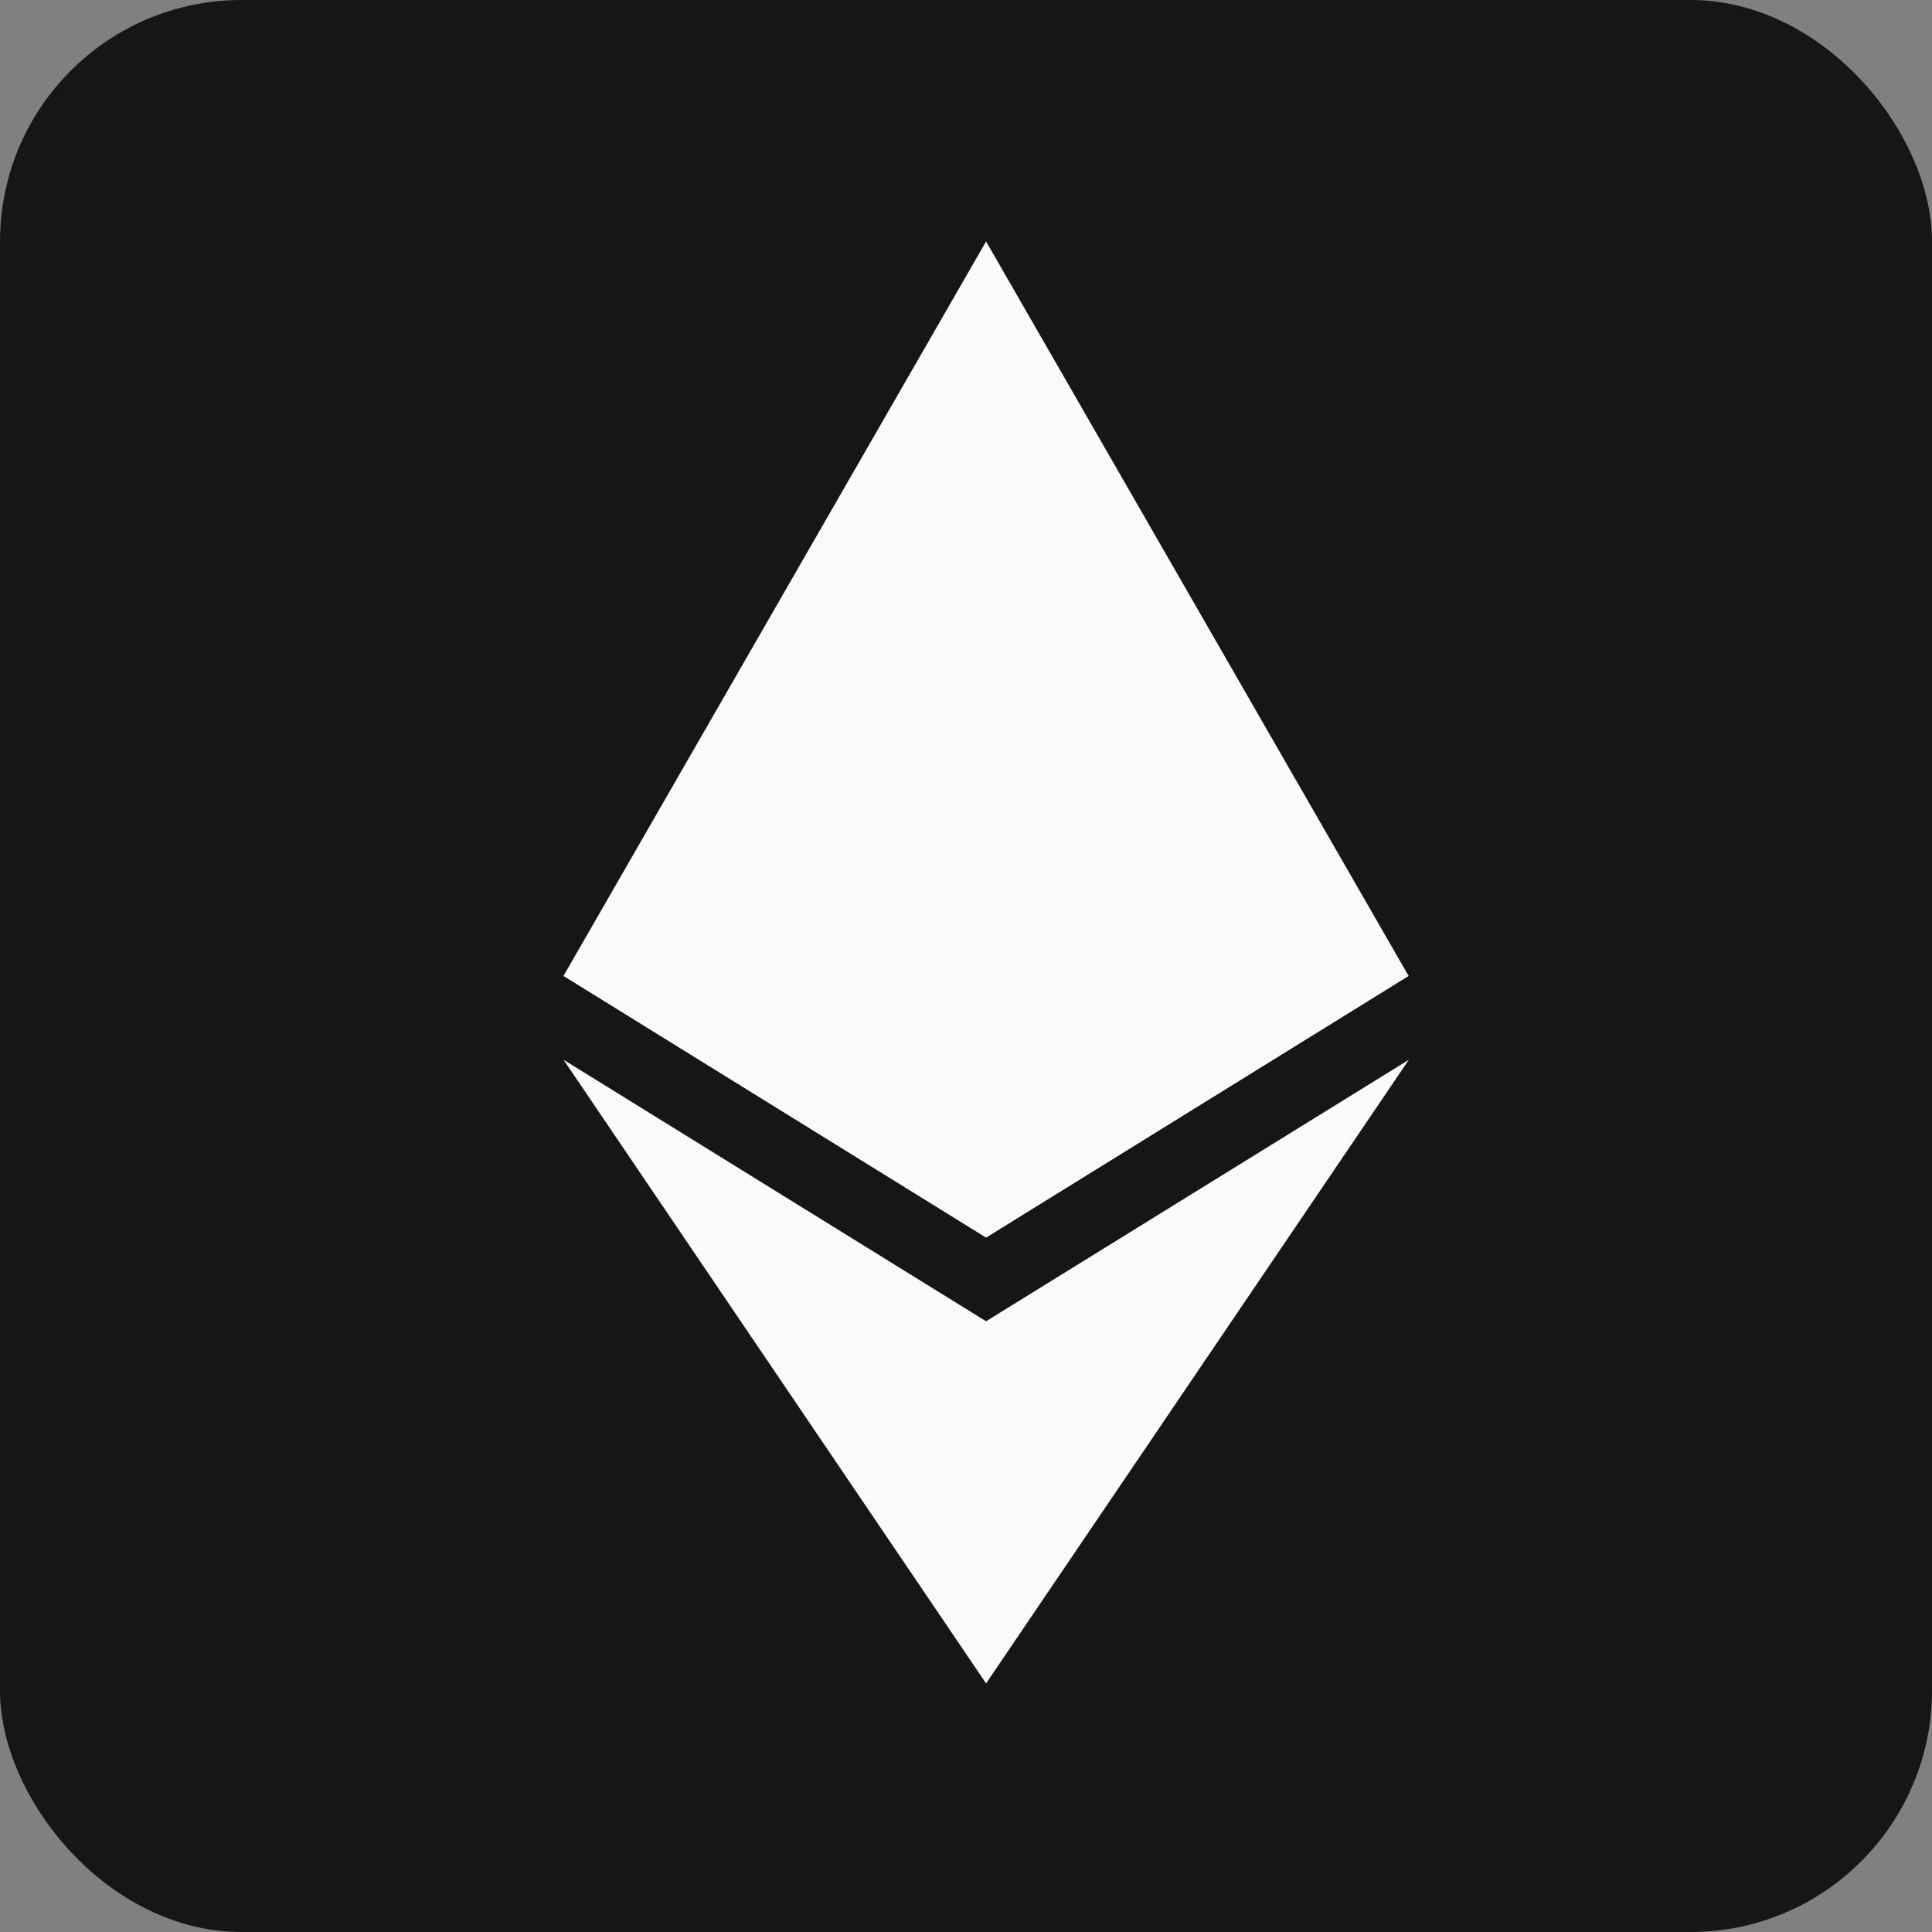 <svg width="32" height="32" viewBox="0 0 32 32" fill="none" xmlns="http://www.w3.org/2000/svg">
<rect x="0" y="0" width="32" height="32" fill="#808080" stroke="none"/>
<rect width="32" height="32" rx="4" fill="#161616"/>
<g clip-path="url(#clip0_3710_1577)">
<path d="M16.333 4L16.18 4.544V20.336L16.333 20.496L23.33 16.163L16.333 4Z" fill="#FAFAFA"/>
<path d="M16.332 4L9.334 16.163L16.332 20.496V12.831V4Z" fill="#FAFAFA"/>
<path d="M16.333 21.884L16.247 21.994V27.619L16.333 27.882L23.335 17.553L16.333 21.884Z" fill="#FAFAFA"/>
<path d="M16.332 27.882V21.884L9.334 17.553L16.332 27.882Z" fill="#FAFAFA"/>
<path d="M16.334 20.496L23.332 16.163L16.334 12.831V20.496Z" fill="#FAFAFA"/>
<path d="M9.334 16.163L16.332 20.496V12.831L9.334 16.163Z" fill="#FAFAFA"/>
</g>
<defs>
<clipPath id="clip0_3710_1577">
<rect width="14" height="23.882" fill="white" transform="translate(9.334 4)"/>
</clipPath>
</defs>
</svg>
